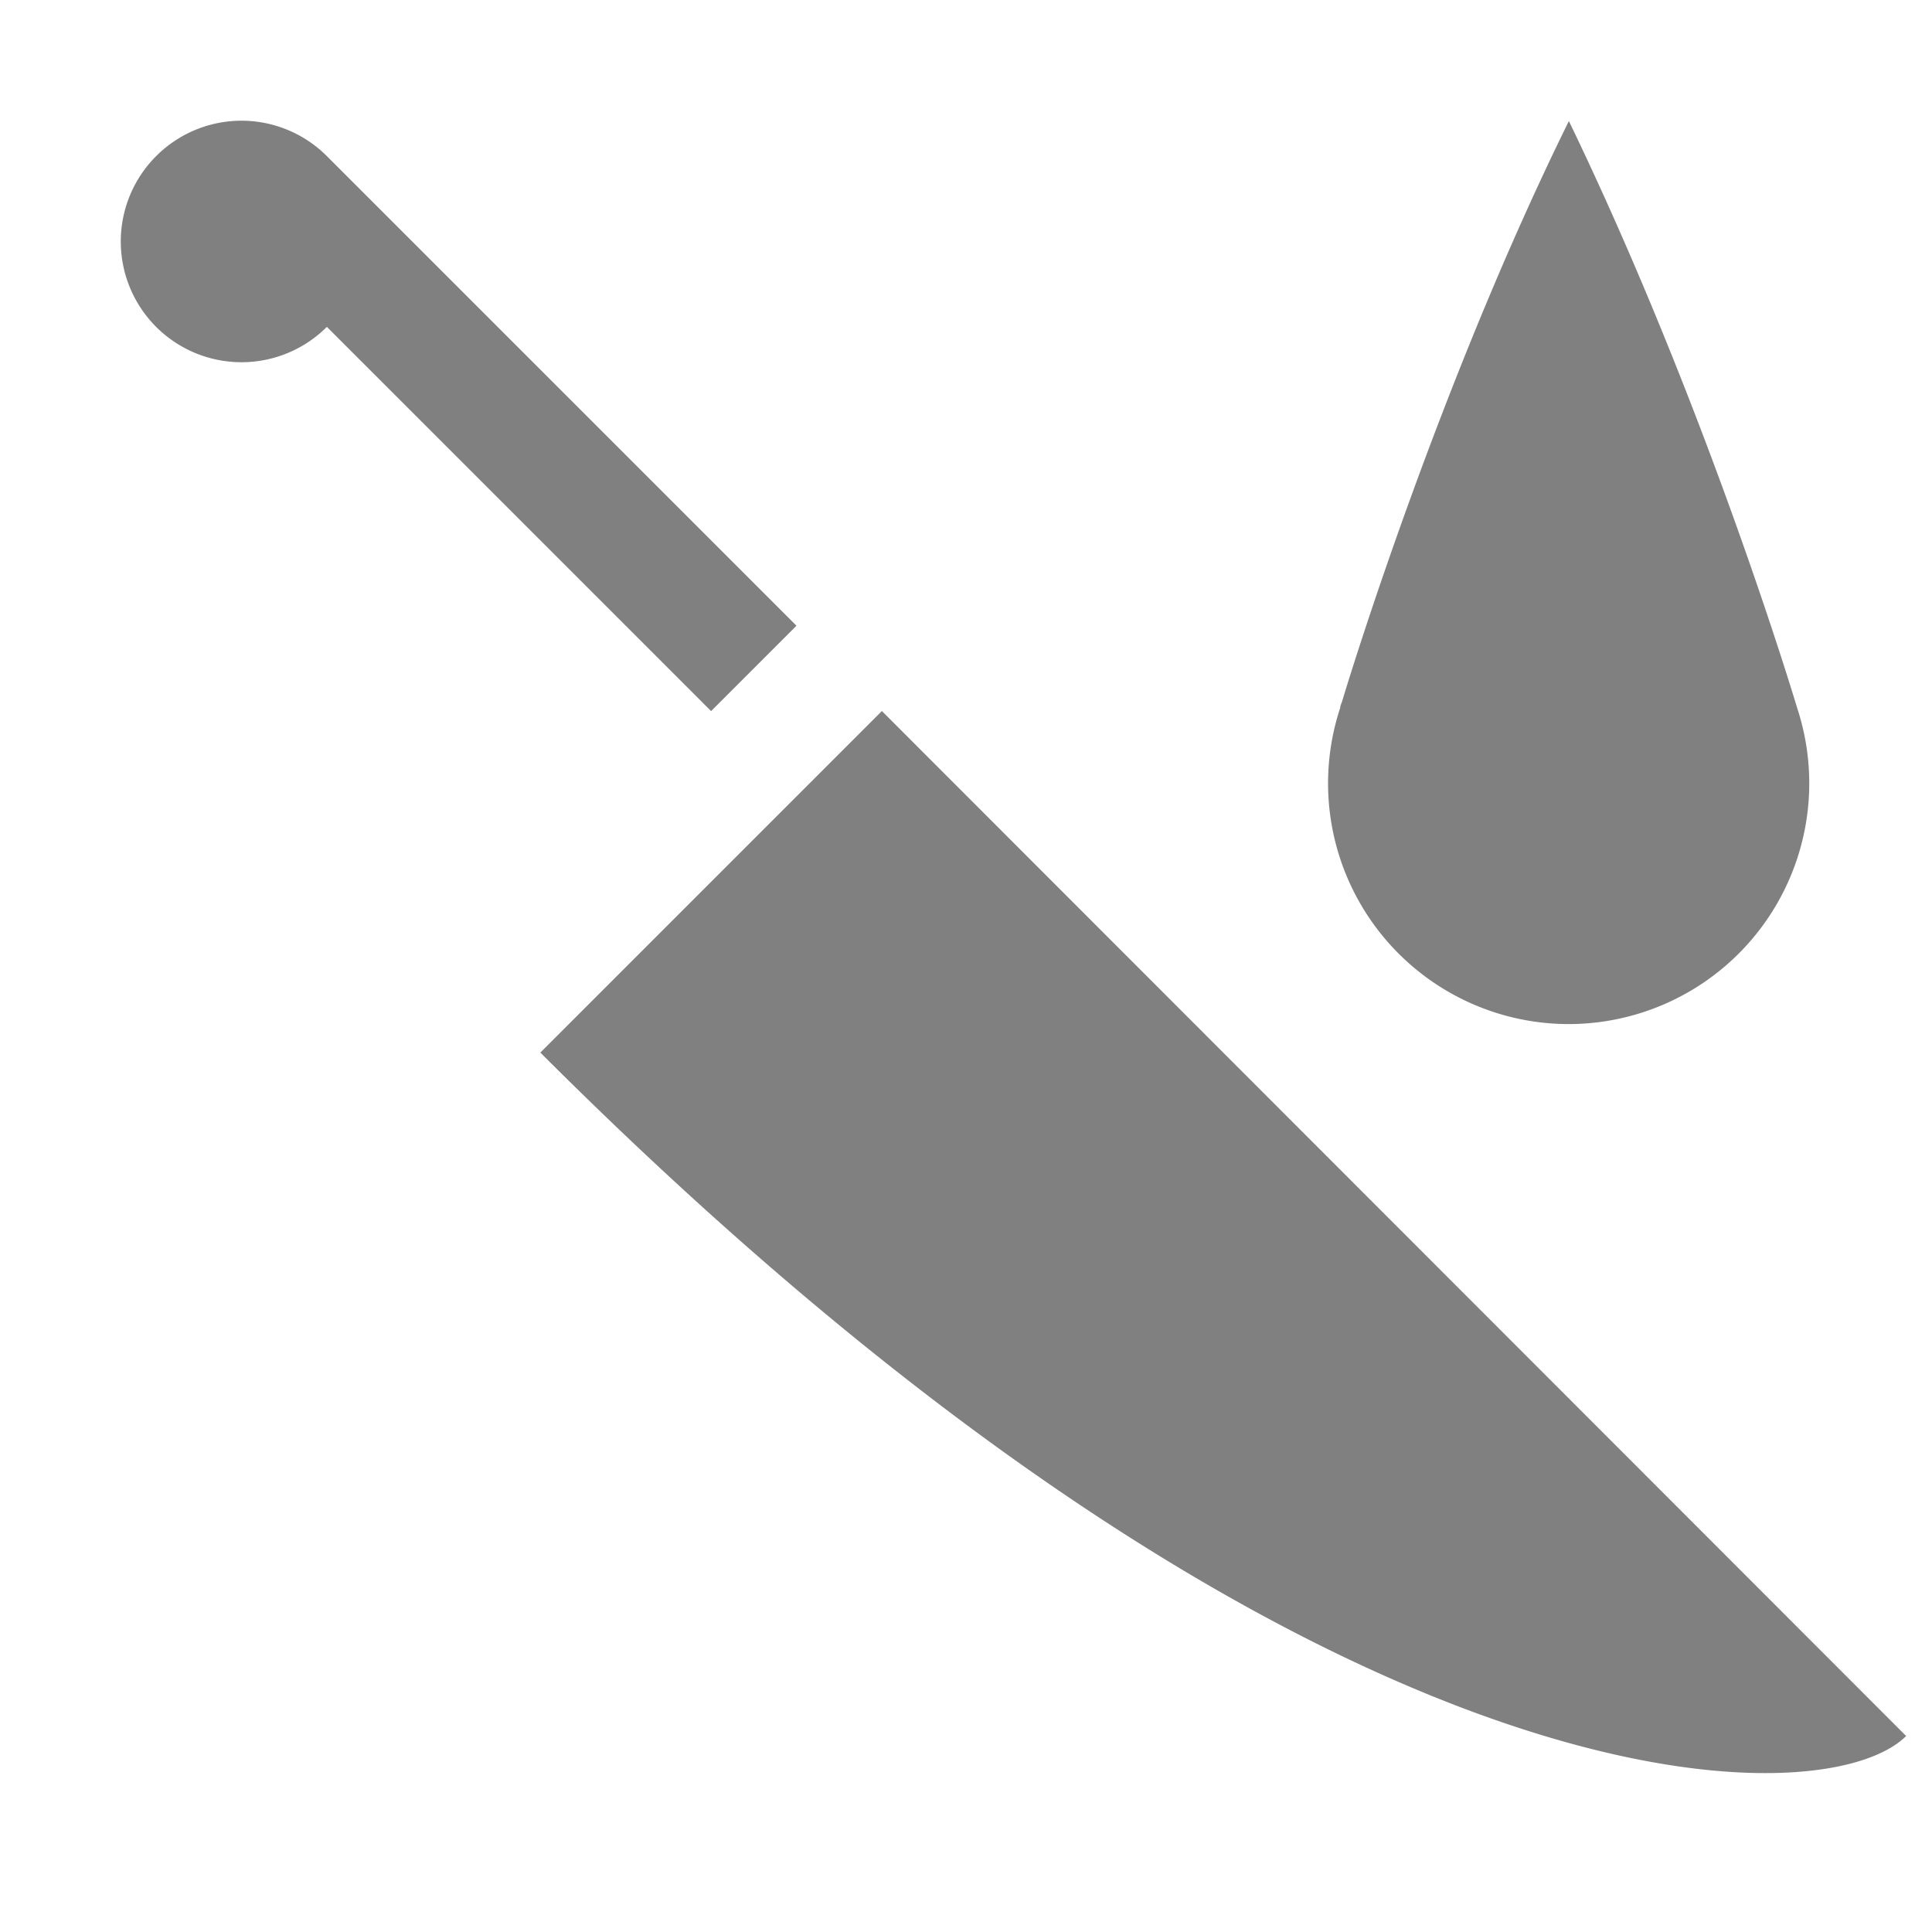 <svg version="1.1" viewBox="0 0 16 16" xmlns="http://www.w3.org/2000/svg">
 <path d="m1.971 1a1 1 0 0 0-0.678 0.293 1 1 0 0 0 0 1.414 1 1 0 0 0 1.414 0l3.182 3.182 0.707-0.707-3.889-3.889a1 1 0 0 0-0.736-0.293zm11.023 0c-1.081 2.191-1.827 4.633-1.877 4.801-0.005 0.02-0.018 0.041-0.018 0.061a1.994 1.994 0 0 0 1.895 2.619 1.994 1.994 0 0 0 1.889-2.619s-0.734-2.466-1.889-4.857v-0.004zm-5.691 4.889-2.828 2.828c6.363 6.363 10.604 6.363 11.311 5.66l-8.482-8.488z" fill="#808080"/>
</svg>
